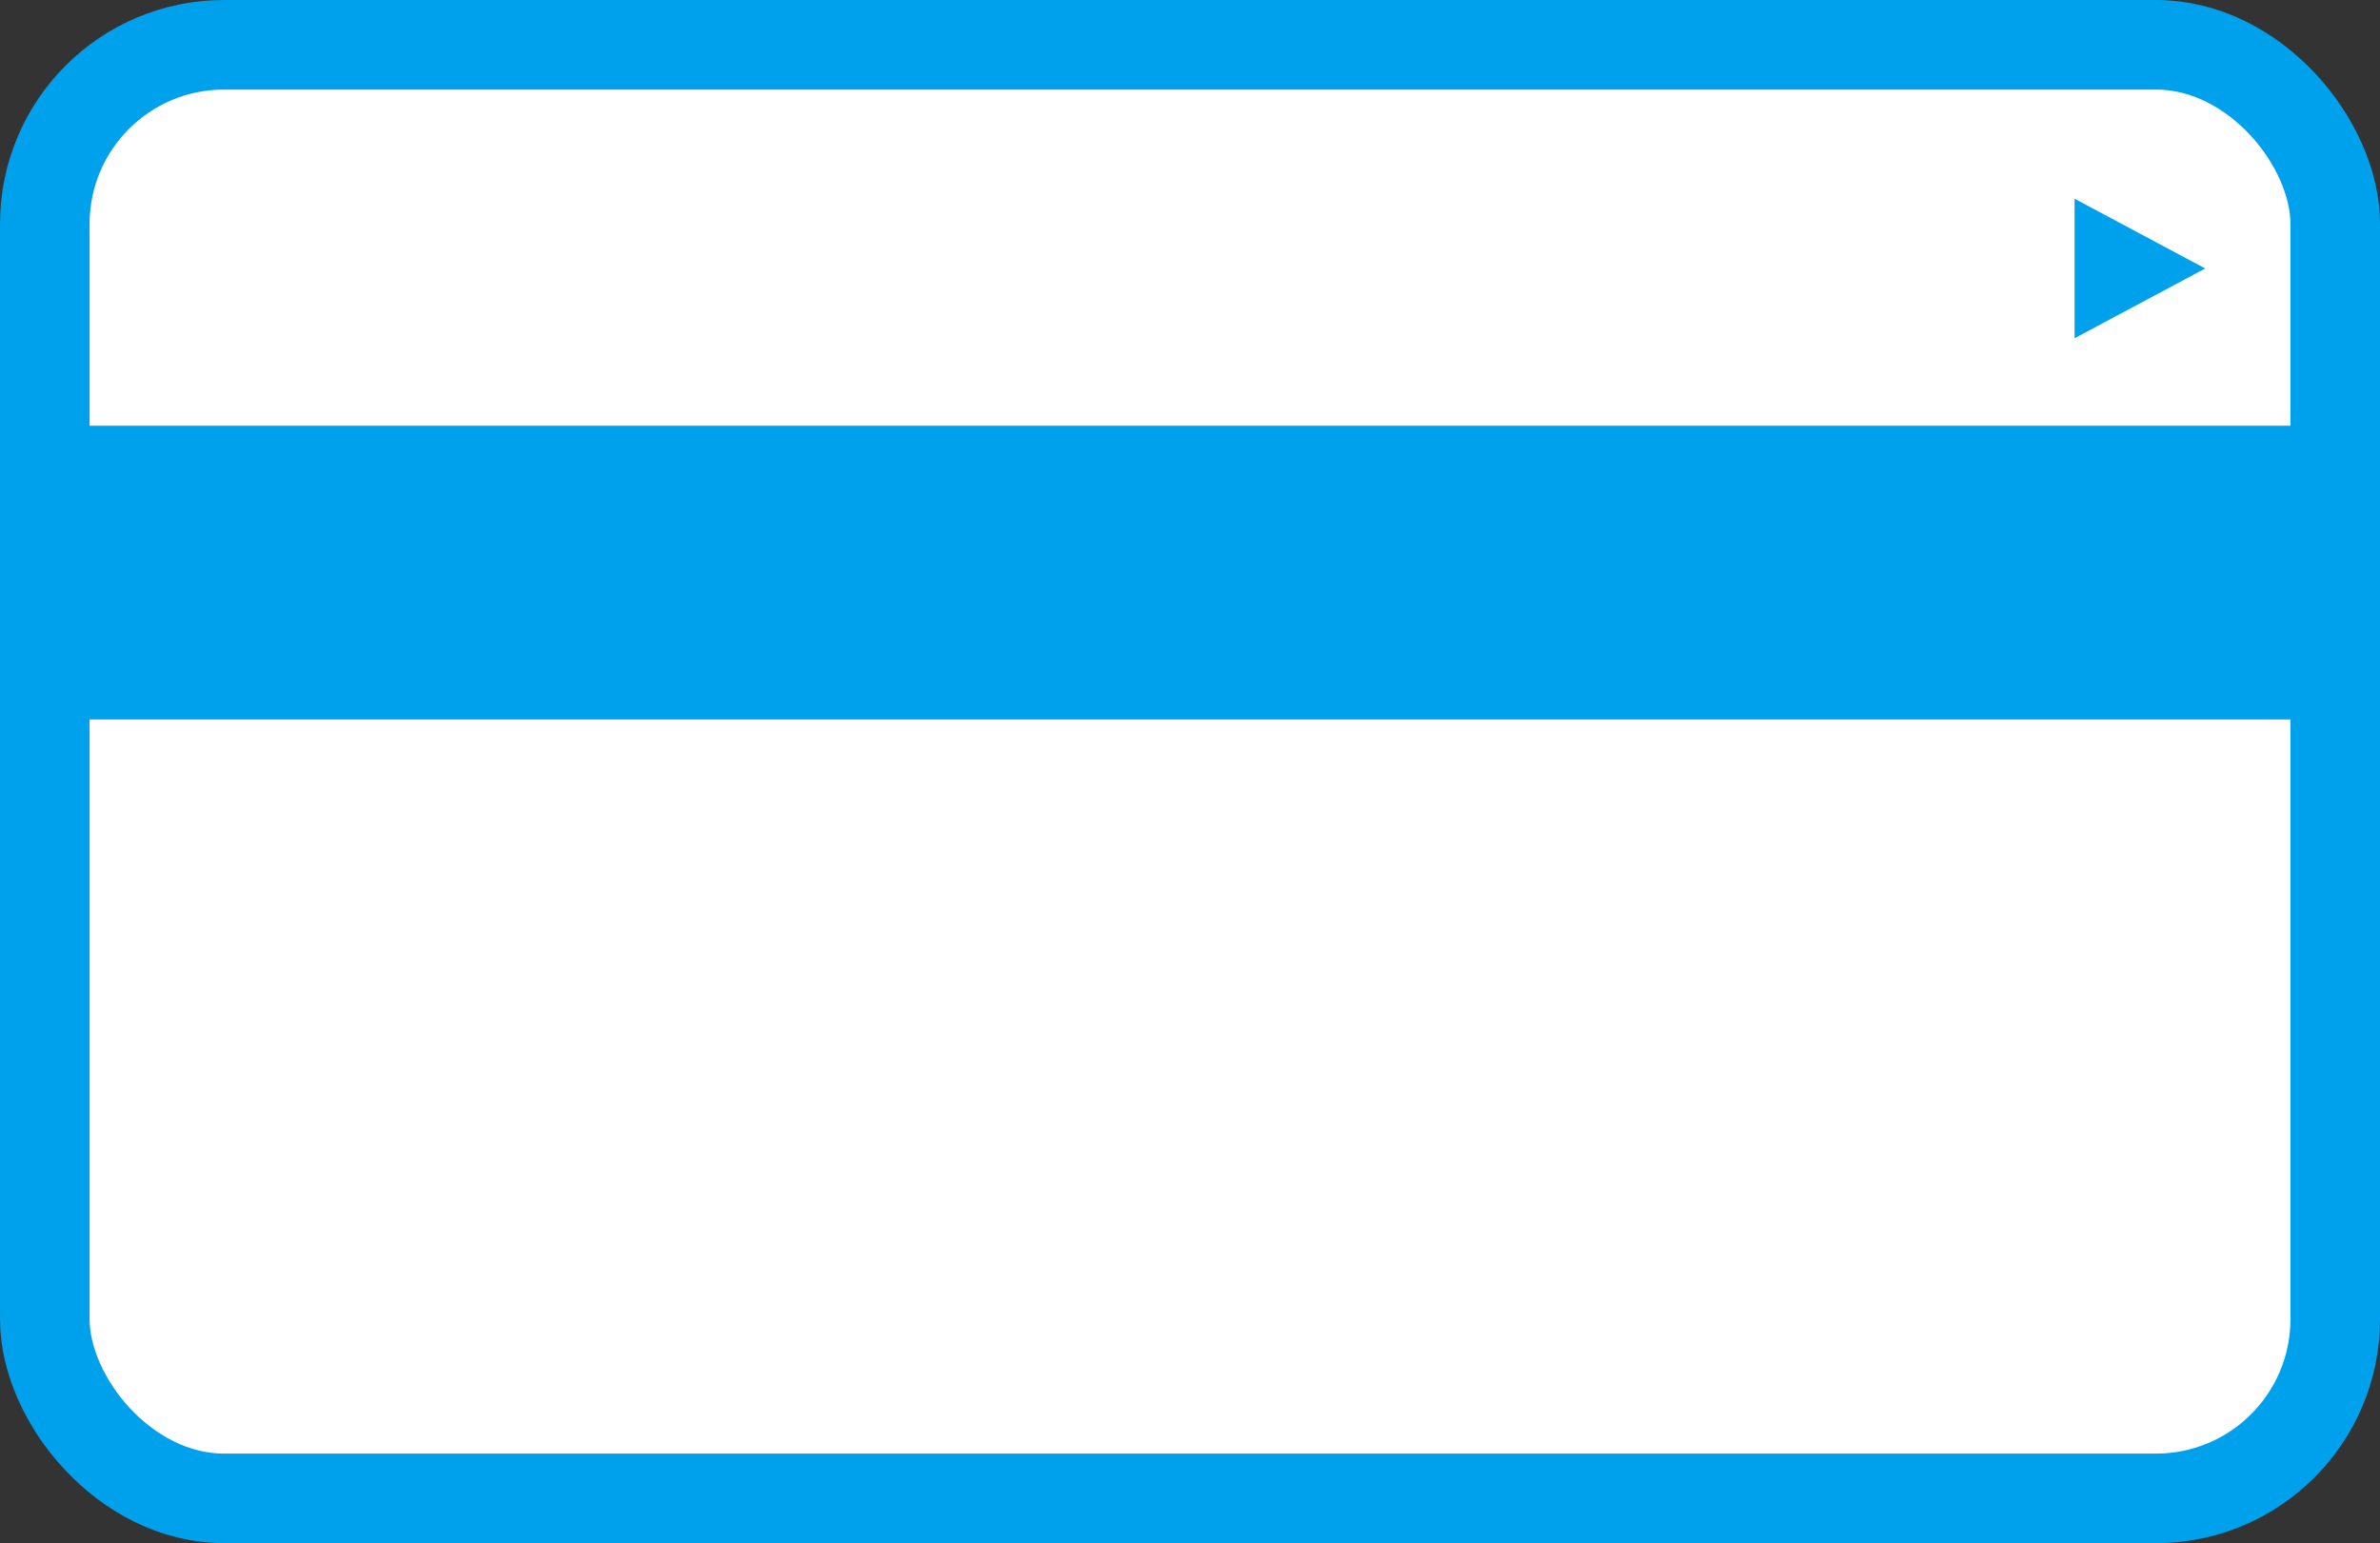 <svg xmlns="http://www.w3.org/2000/svg" width="103.911" height="67.382" viewBox="0 0 103.911 67.382"><rect x="0" y="0" width="103.911" height="67.382" fill="#333333" stroke="none"/><rect x="1.956" y="1.956" width="100" height="63.471" rx="7.823" style="fill:#fff;stroke:#00a1ec;stroke-linecap:round;stroke-linejoin:round;stroke-width:3.911px"/><rect x="1.956" y="18.589" width="100" height="12.826" style="fill:#00a1ec"/><polygon points="90.576 14.769 90.576 8.678 96.28 11.723 90.576 14.769" style="fill:#00a1ec"/></svg>